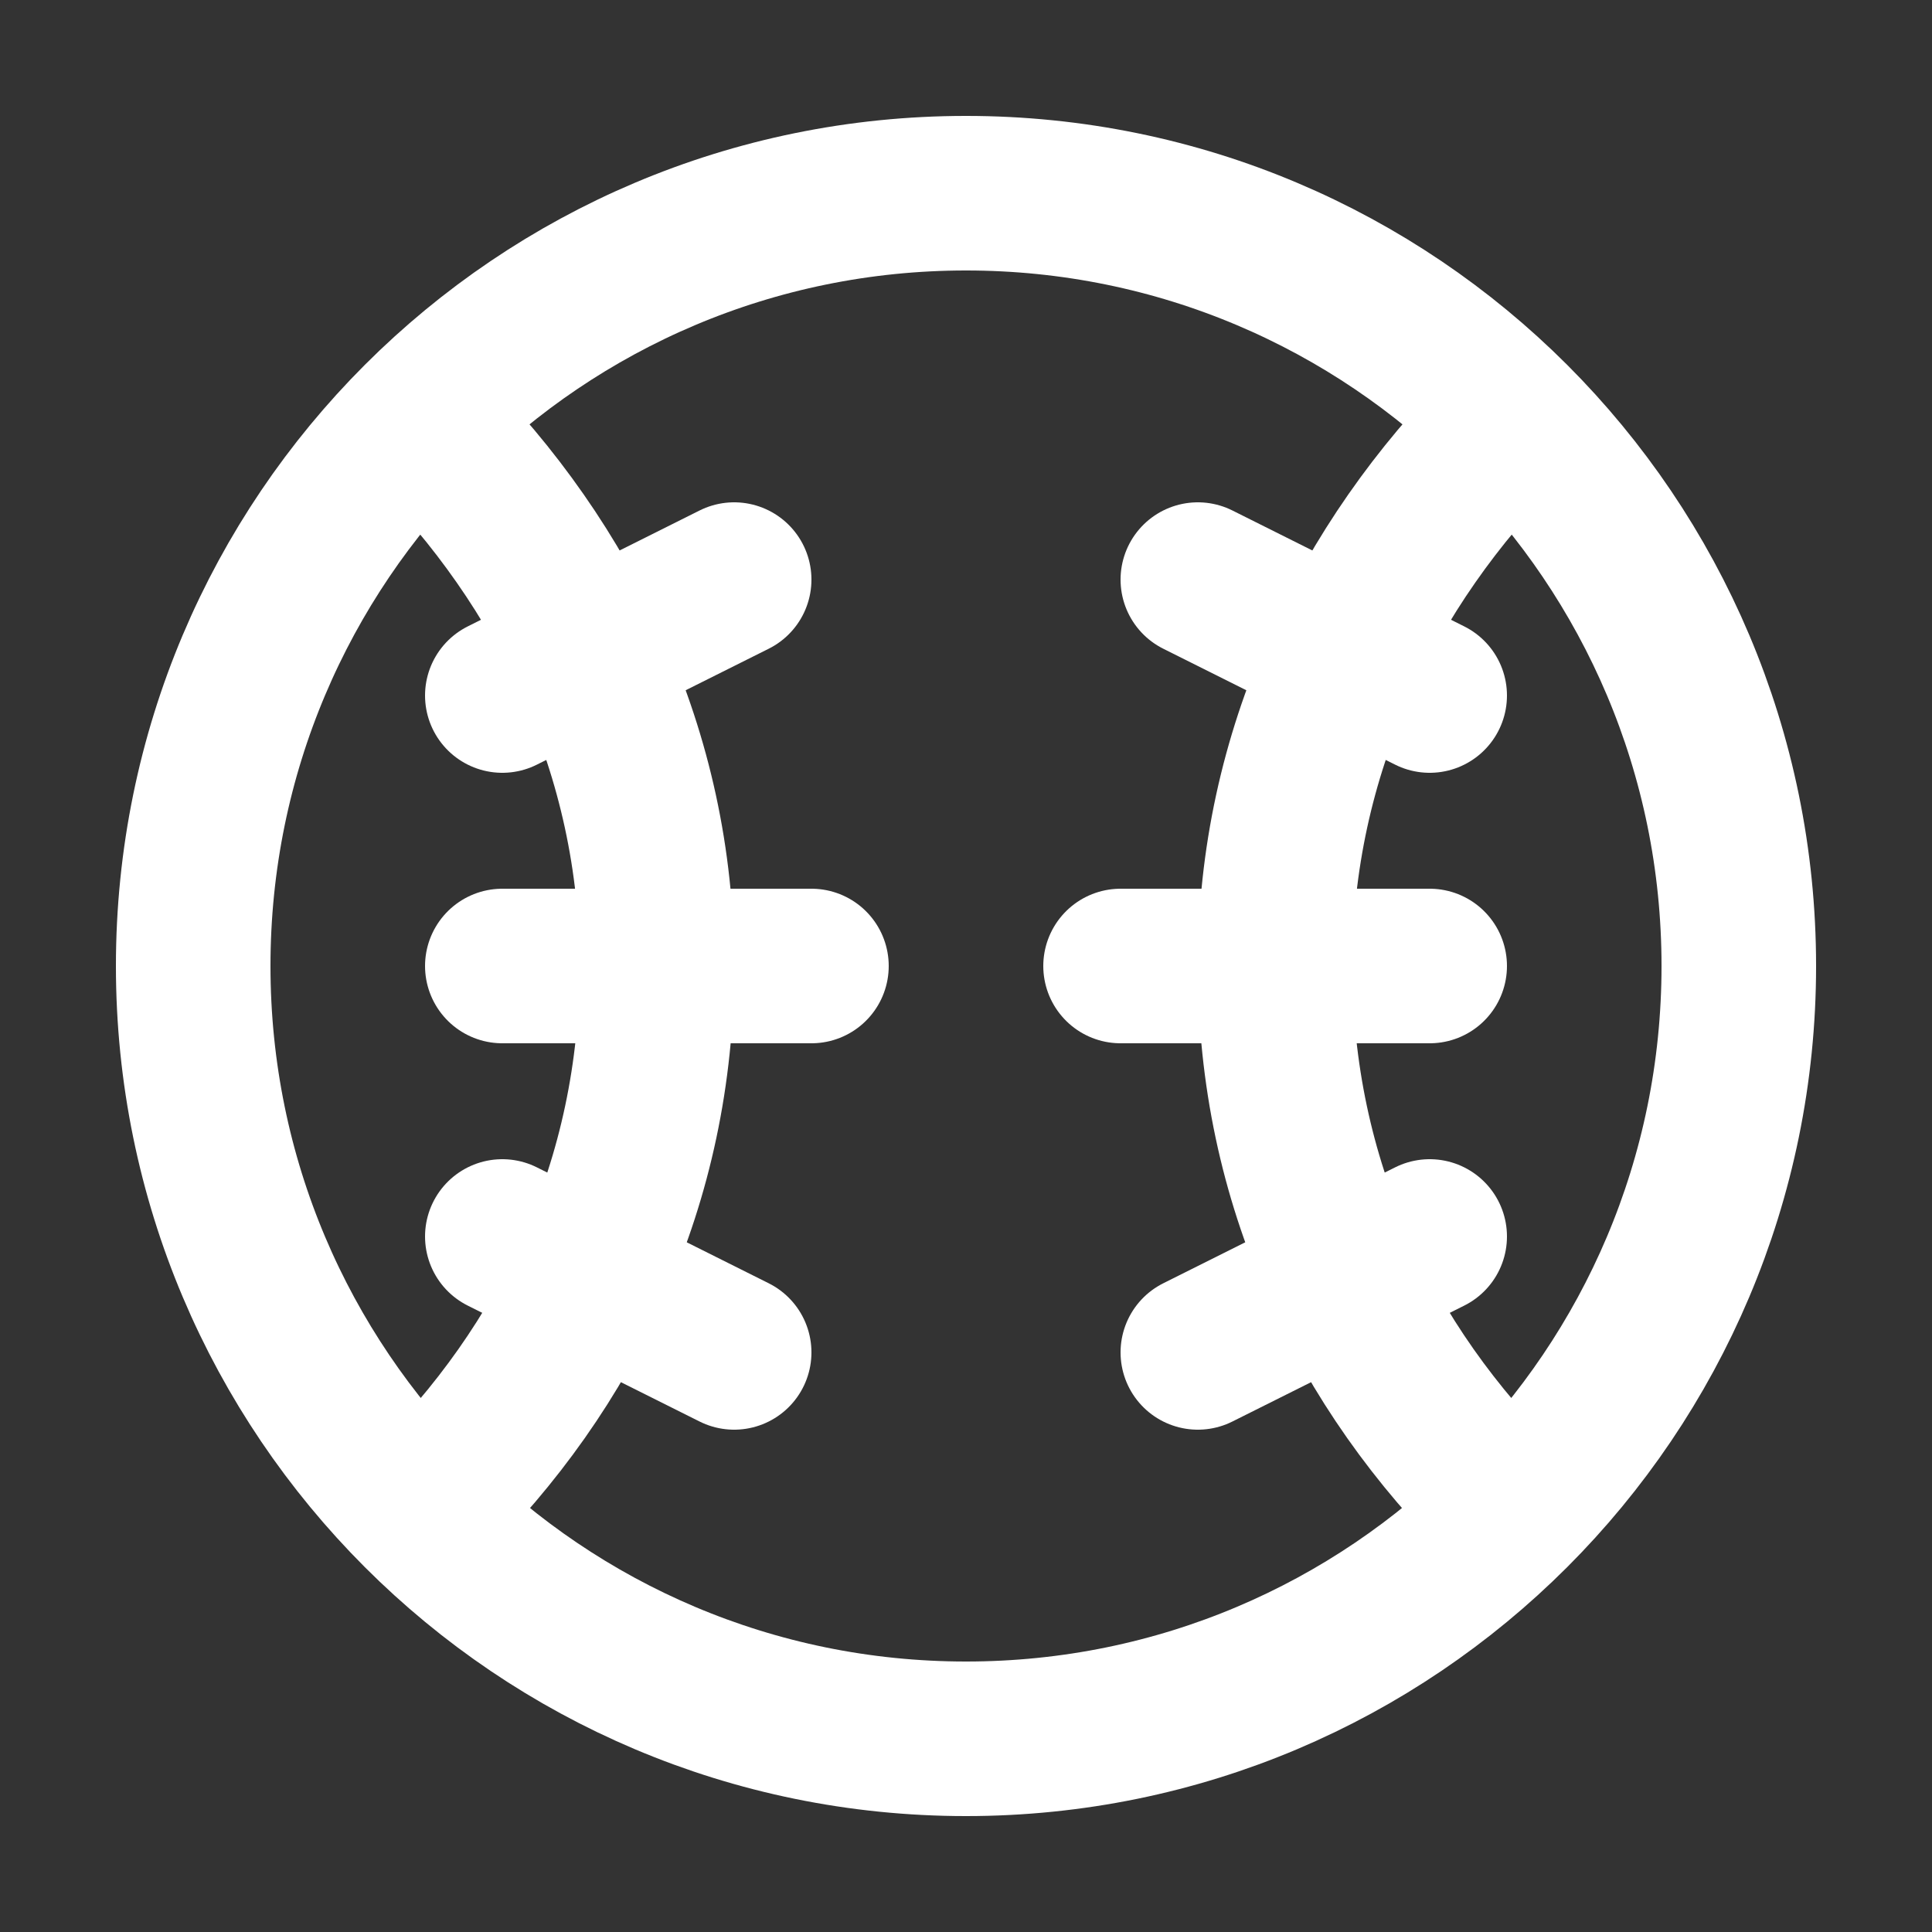 <svg width="25" height="25" viewBox="0 0 25 25" fill="none" xmlns="http://www.w3.org/2000/svg">
<rect x="0" y="0" width="25" height="25" fill="#333333" stroke="none"/>
<path d="M12.5 22.5C18.025 22.5 22.5 18.025 22.5 12.5C22.5 6.975 18.025 2.5 12.5 2.5C6.975 2.5 2.5 6.975 2.5 12.5C2.5 18.025 6.975 22.5 12.5 22.5Z" stroke="white" stroke-width="2" stroke-miterlimit="2" stroke-linejoin="round"/>
<path d="M5.5 19.5C7.35 17.685 8.5 15.295 8.5 12.5C8.5 9.74 7.31 7.31 5.5 5.5" stroke="white" stroke-width="2" stroke-miterlimit="2" stroke-linecap="round" stroke-linejoin="round"/>
<path d="M19.5 19.5C17.65 17.685 16.5 15.295 16.5 12.5C16.5 9.74 17.69 7.31 19.5 5.5" stroke="white" stroke-width="2" stroke-miterlimit="2" stroke-linecap="round" stroke-linejoin="round"/>
<path d="M14.5 12.5H18.5" stroke="white" stroke-width="2" stroke-miterlimit="2" stroke-linecap="round" stroke-linejoin="round"/>
<path d="M6.5 12.5H10.5" stroke="white" stroke-width="2" stroke-miterlimit="2" stroke-linecap="round" stroke-linejoin="round"/>
<path d="M15.5 17.5L18.5 16" stroke="white" stroke-width="2" stroke-miterlimit="2" stroke-linecap="round" stroke-linejoin="round"/>
<path d="M18.5 9L15.5 7.5" stroke="white" stroke-width="2" stroke-miterlimit="2" stroke-linecap="round" stroke-linejoin="round"/>
<path d="M9.5 17.5L6.5 16" stroke="white" stroke-width="2" stroke-miterlimit="2" stroke-linecap="round" stroke-linejoin="round"/>
<path d="M6.5 9L9.5 7.5" stroke="white" stroke-width="2" stroke-miterlimit="2" stroke-linecap="round" stroke-linejoin="round"/>
</svg>
